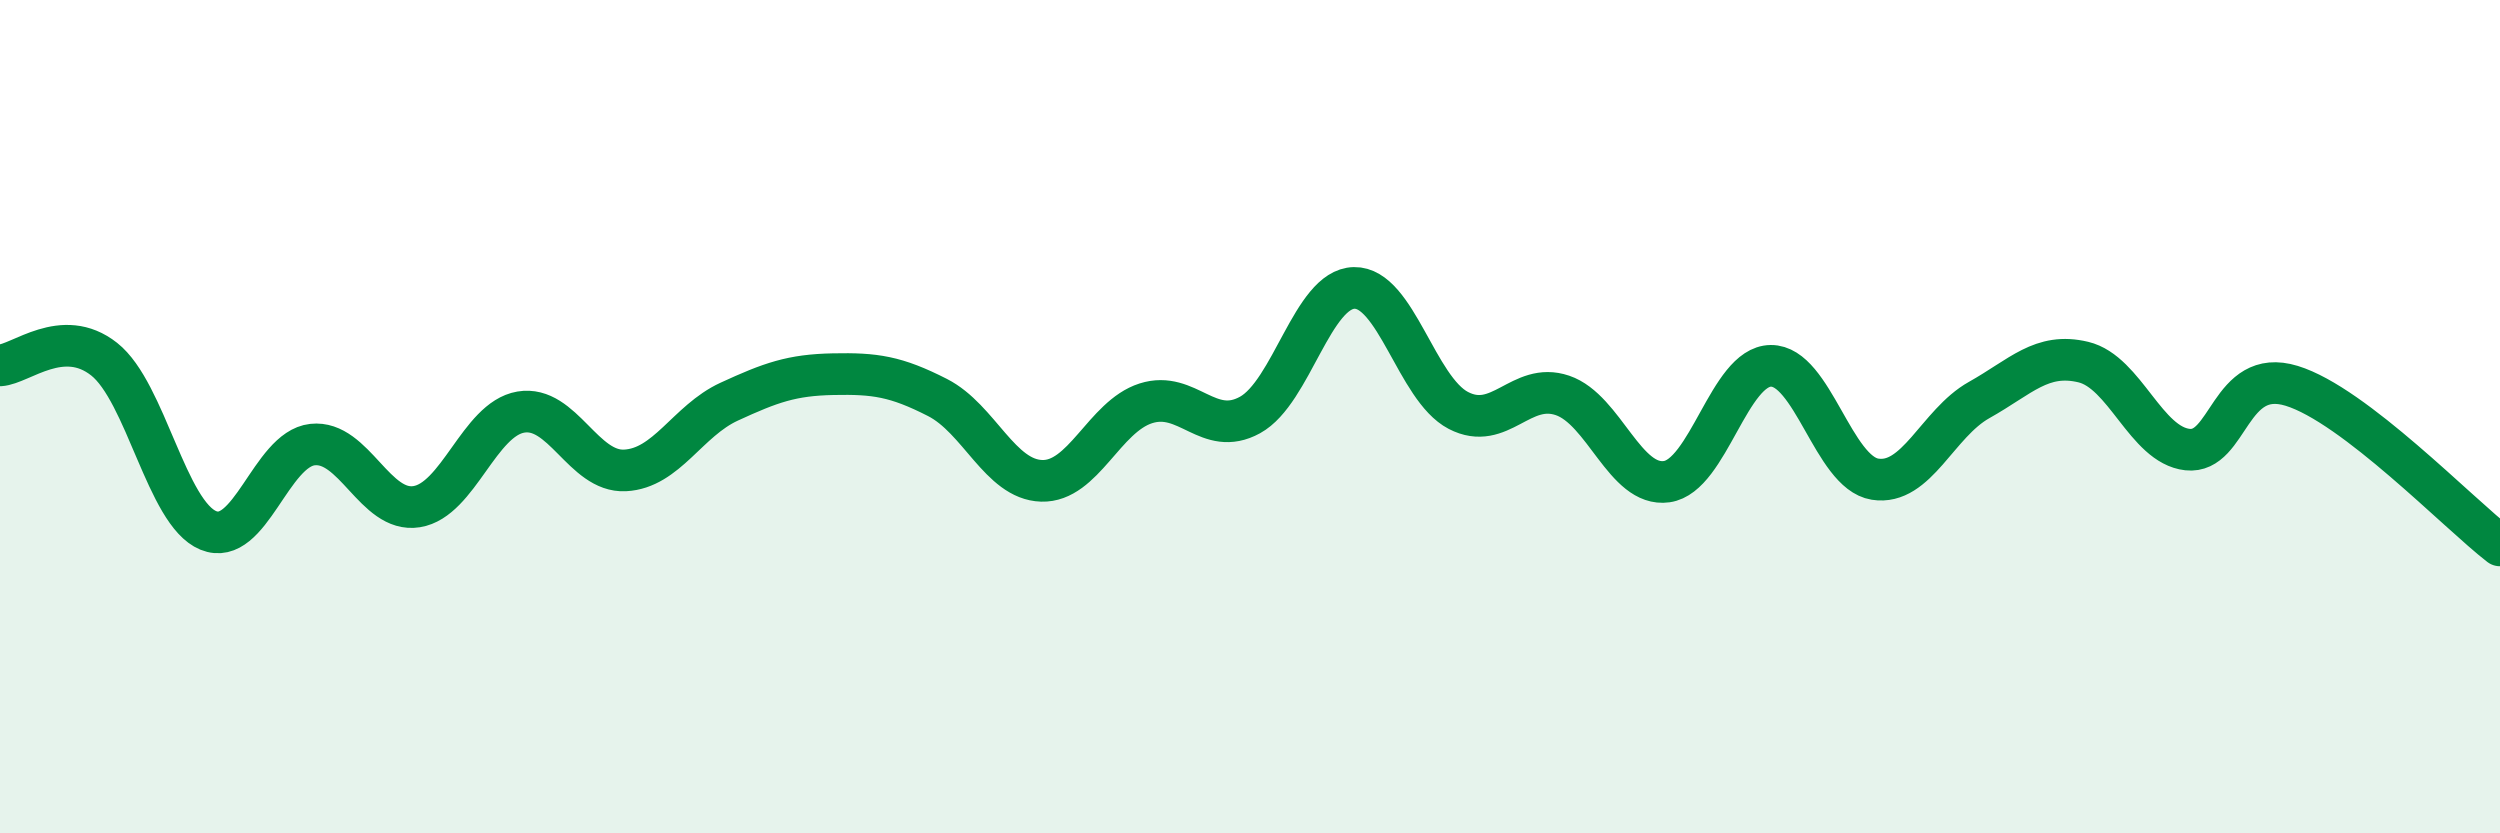 
    <svg width="60" height="20" viewBox="0 0 60 20" xmlns="http://www.w3.org/2000/svg">
      <path
        d="M 0,8.77 C 0.5,8.74 1.5,7.83 2.5,8.62 C 3.5,9.41 4,12.32 5,12.73 C 6,13.14 6.5,10.78 7.5,10.67 C 8.5,10.56 9,12.32 10,12.16 C 11,12 11.5,10.06 12.5,9.89 C 13.5,9.72 14,11.34 15,11.29 C 16,11.24 16.5,10.1 17.5,9.64 C 18.5,9.18 19,9 20,8.98 C 21,8.96 21.5,9.03 22.5,9.54 C 23.5,10.05 24,11.51 25,11.54 C 26,11.57 26.5,10 27.5,9.68 C 28.5,9.36 29,10.51 30,9.96 C 31,9.41 31.5,6.93 32.5,6.91 C 33.5,6.89 34,9.33 35,9.85 C 36,10.37 36.5,9.15 37.5,9.49 C 38.5,9.83 39,11.7 40,11.56 C 41,11.42 41.5,8.79 42.5,8.78 C 43.5,8.77 44,11.34 45,11.5 C 46,11.66 46.5,10.16 47.5,9.6 C 48.5,9.04 49,8.45 50,8.69 C 51,8.93 51.5,10.68 52.5,10.79 C 53.5,10.9 53.5,8.8 55,9.26 C 56.5,9.72 59,12.32 60,13.09L60 20L0 20Z"
        fill="#008740"
        opacity="0.1"
        stroke-linecap="round"
        stroke-linejoin="round"
      />
      <path
        d="M 0,8.77 C 0.5,8.74 1.5,7.83 2.5,8.62 C 3.5,9.41 4,12.32 5,12.73 C 6,13.14 6.5,10.78 7.5,10.67 C 8.5,10.56 9,12.32 10,12.16 C 11,12 11.5,10.06 12.5,9.89 C 13.5,9.72 14,11.34 15,11.29 C 16,11.24 16.5,10.1 17.5,9.64 C 18.5,9.18 19,9 20,8.98 C 21,8.96 21.5,9.03 22.5,9.54 C 23.5,10.05 24,11.51 25,11.54 C 26,11.57 26.5,10 27.5,9.68 C 28.5,9.36 29,10.51 30,9.96 C 31,9.41 31.5,6.93 32.5,6.91 C 33.5,6.89 34,9.33 35,9.85 C 36,10.37 36.5,9.15 37.5,9.49 C 38.5,9.83 39,11.7 40,11.56 C 41,11.42 41.5,8.79 42.5,8.78 C 43.5,8.77 44,11.34 45,11.5 C 46,11.66 46.5,10.16 47.5,9.6 C 48.5,9.04 49,8.45 50,8.69 C 51,8.93 51.5,10.68 52.5,10.79 C 53.5,10.9 53.5,8.8 55,9.26 C 56.5,9.72 59,12.32 60,13.09"
        stroke="#008740"
        stroke-width="1"
        fill="none"
        stroke-linecap="round"
        stroke-linejoin="round"
      />
    </svg>
  